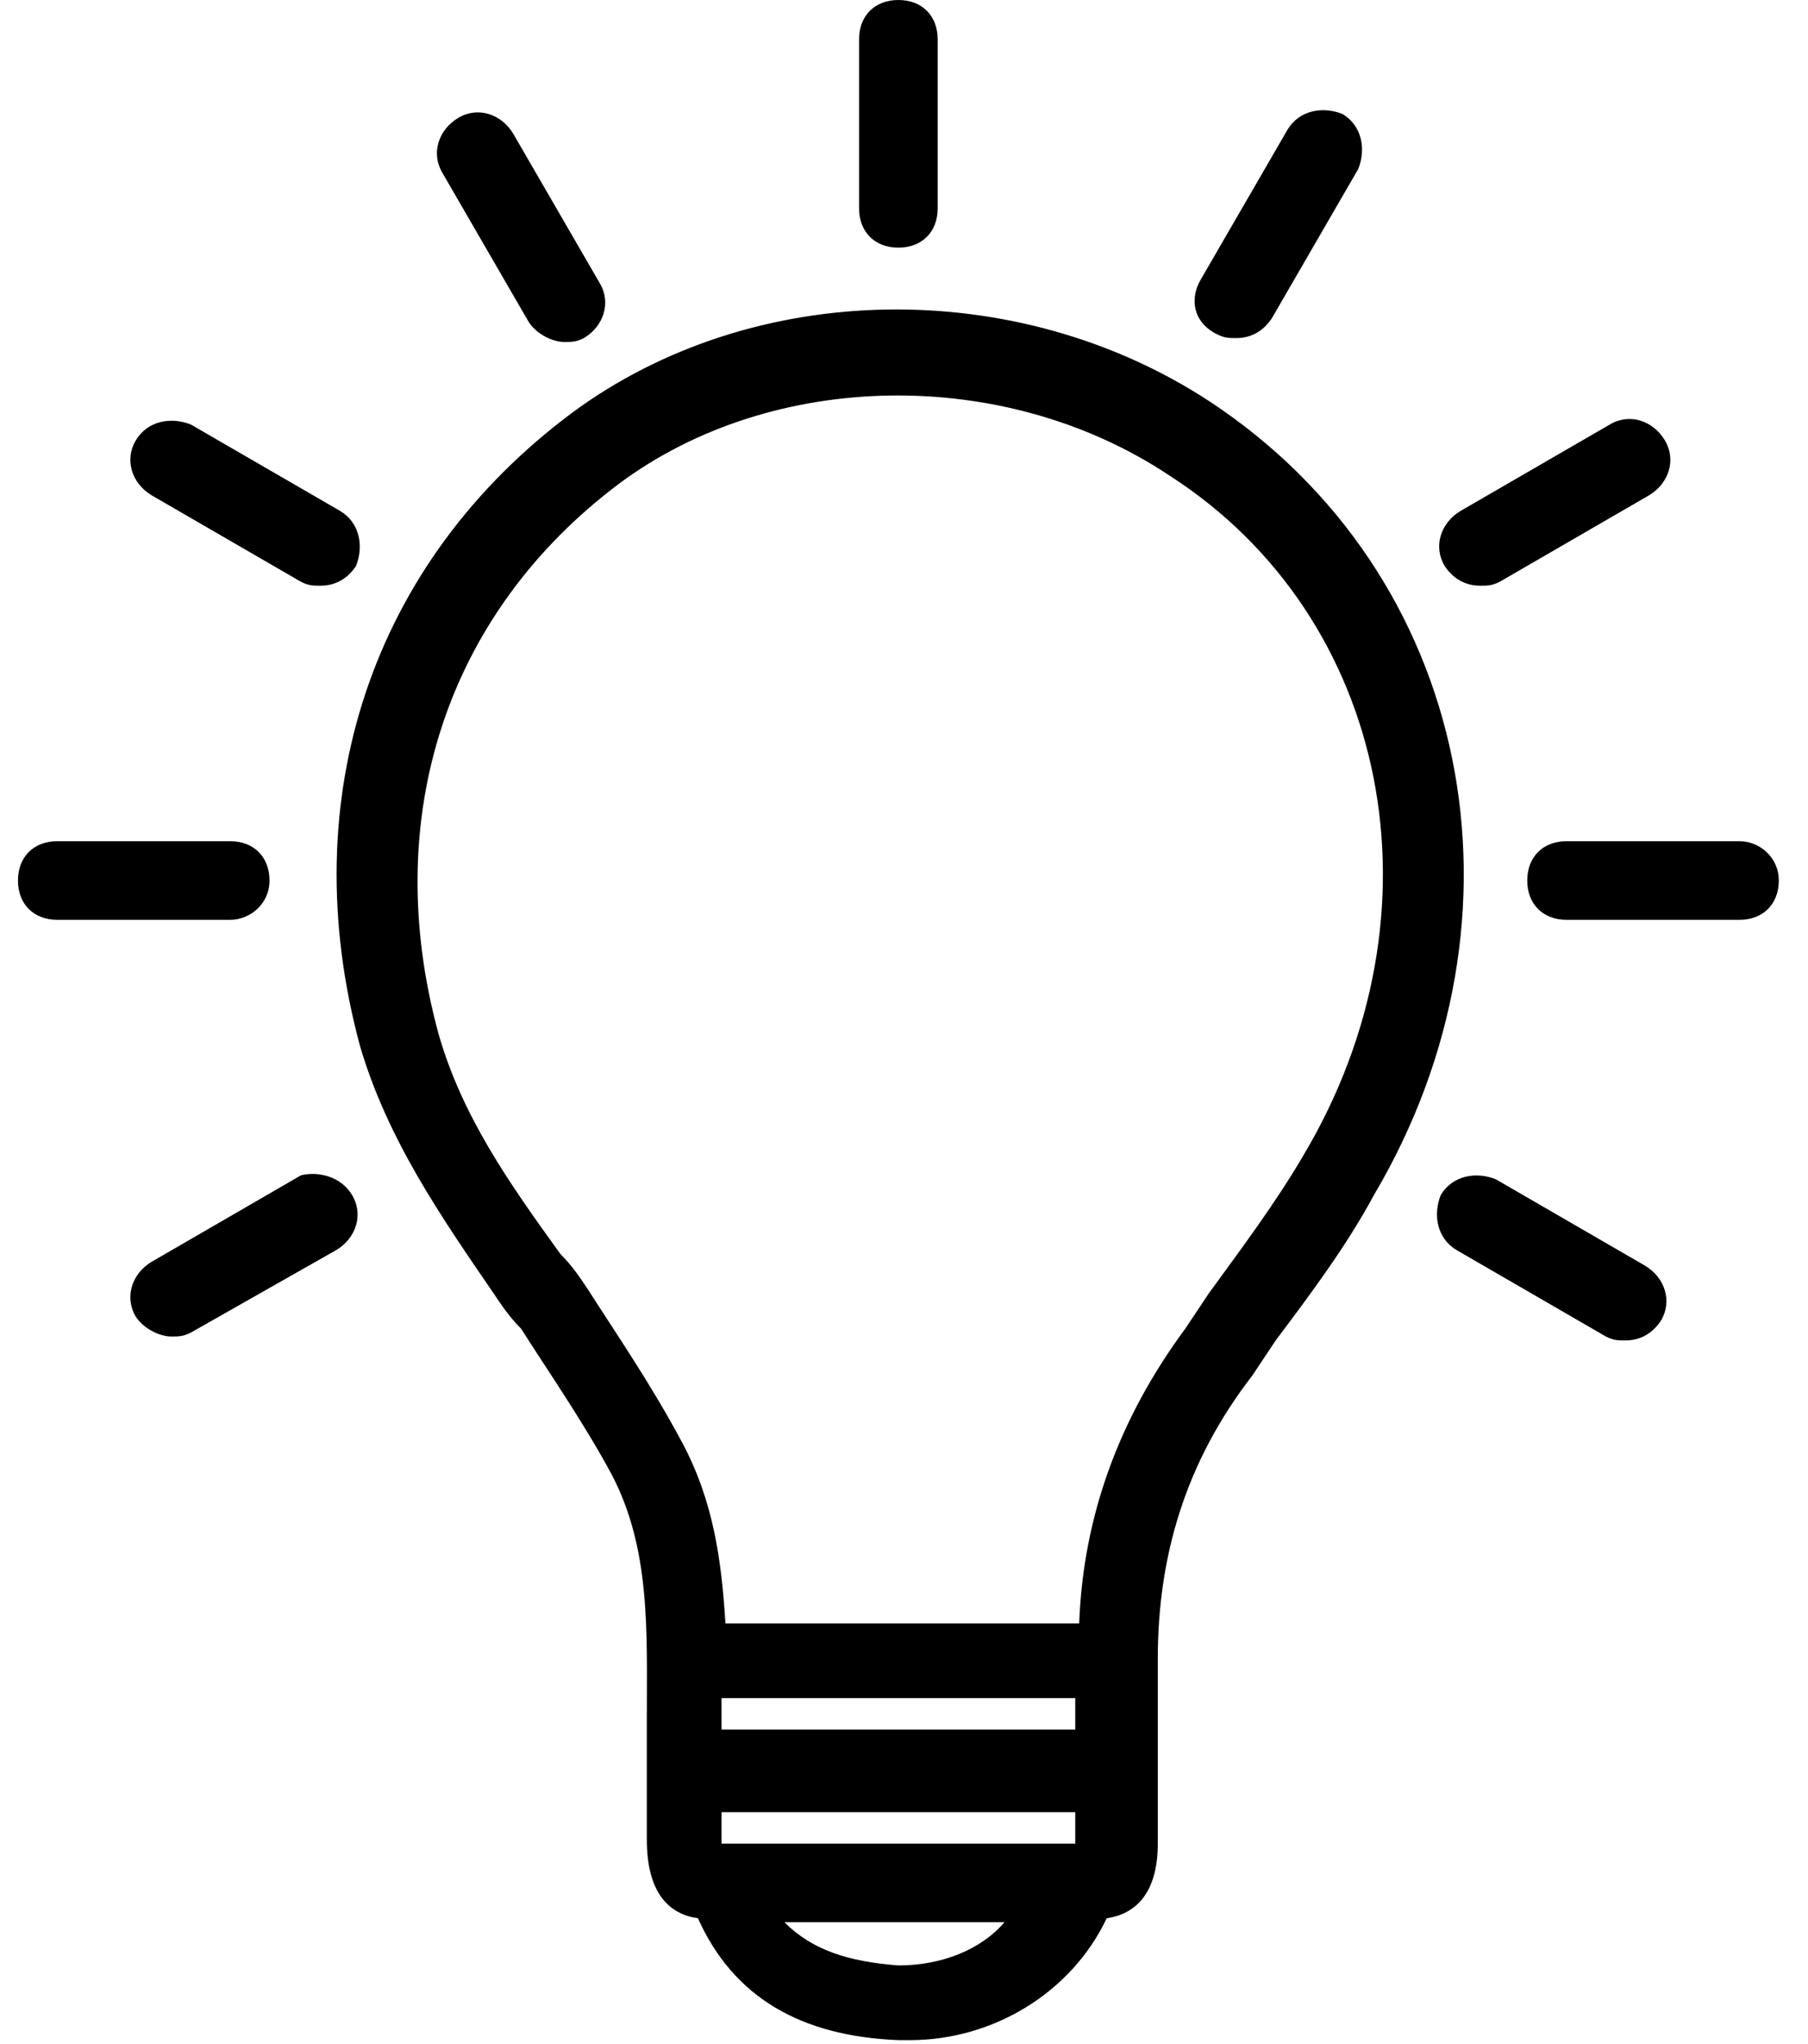 <svg xmlns="http://www.w3.org/2000/svg" width="46" height="52" viewBox="0 0 46 52">
    <path d="M30.757 10.2c-4.9-3.2-11.6-3.1-16.2.3-5.1 3.8-7.1 9.8-5.4 16.1.7 2.4 2.1 4.4 3.4 6.3.2.3.4.6.7.9.7 1.1 1.6 2.4 2.3 3.7 1 1.9.9 4 .9 6.2v3.1c0 1.4.6 1.9 1.3 2 .9 2 2.6 3 5.1 3.1h.3c2.1 0 4.1-1.2 5-3.1.7-.1 1.3-.6 1.3-1.9v-2.1-2.6c0-2.6.7-5 2.4-7.2l.6-.9c.9-1.2 1.8-2.4 2.5-3.7 4.2-7.1 2.5-15.8-4.2-20.2zm-3.4 33v.8h-9v-.3-.5h9zm-9 3.7v-.8h9v.8h-9zm4.5 3.1c-1.3-.1-2.2-.4-2.9-1.1h5.6c-.6.7-1.6 1.1-2.7 1.1zm10.3-20.6c-.7 1.2-1.6 2.4-2.4 3.5l-.6.9c-1.7 2.3-2.6 4.8-2.7 7.5h-9c-.1-1.6-.3-3.1-1.1-4.6-.8-1.5-1.7-2.8-2.4-3.9-.2-.3-.4-.6-.7-.9-1.3-1.8-2.5-3.5-3.1-5.6-1.5-5.5.2-10.7 4.6-14 3.9-2.9 9.8-3 14-.2 5.6 3.6 7.1 11.1 3.4 17.3zm-11.3-24.1V1c0-.6.4-1 1-1s1 .4 1 1v4.3c0 .6-.4 1-1 1s-1-.4-1-1zm-10.6-.9c-.3-.5-.1-1.1.4-1.4.5-.3 1.1-.1 1.4.4l2.2 3.8c.3.5.1 1.1-.4 1.4-.2.1-.3.1-.5.1-.3 0-.7-.2-.9-.5l-2.2-3.8zm-7.8 6.8c.3-.5.9-.6 1.4-.4l3.8 2.2c.5.3.6.9.4 1.4-.2.3-.5.5-.9.5-.2 0-.3 0-.5-.1l-3.8-2.2c-.5-.3-.7-.9-.4-1.4zm2.4 12.2h-4.4c-.6 0-1-.4-1-1s.4-1 1-1h4.4c.6 0 1 .4 1 1s-.5 1-1 1zm3.1 7c.3.5.1 1.1-.4 1.4l-3.7 2.1c-.2.1-.3.1-.5.1-.3 0-.7-.2-.9-.5-.3-.5-.1-1.1.4-1.4l3.8-2.2c.4-.1 1 0 1.3.5zm33.3 3.2c-.2.3-.5.5-.9.5-.2 0-.3 0-.5-.1l-3.8-2.2c-.5-.3-.6-.9-.4-1.4.3-.5.9-.6 1.4-.4l3.8 2.2c.5.3.7.9.4 1.4zm3-11.2c0 .6-.4 1-1 1h-4.4c-.6 0-1-.4-1-1s.4-1 1-1h4.4c.5 0 1 .4 1 1zm-8.5-8c-.3-.5-.1-1.1.4-1.4l3.8-2.2c.5-.3 1.1-.1 1.4.4.3.5.1 1.1-.4 1.4l-3.8 2.2c-.2.1-.3.1-.5.1-.4 0-.7-.2-.9-.5zm-6.2-7.3l2.2-3.8c.3-.5.9-.6 1.4-.4.5.3.6.9.4 1.4l-2.2 3.8c-.2.3-.5.5-.9.5-.2 0-.3 0-.5-.1-.6-.3-.7-.9-.4-1.4z"/>
</svg>
